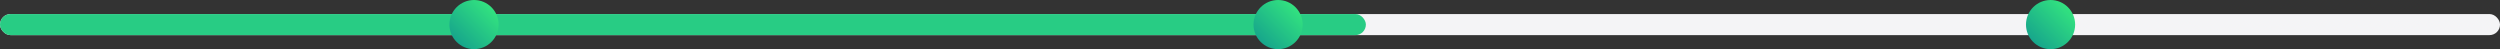<?xml version="1.0" encoding="UTF-8"?> <svg xmlns="http://www.w3.org/2000/svg" width="712" height="14" viewBox="0 0 712 14" fill="none"><rect x="0" y="0" width="712" height="14" fill="#333333" stroke="none"/> <rect y="4" width="712" height="6" rx="3" fill="#F4F4F6"></rect> <rect y="4" width="389" height="6" rx="3" fill="#28CC84"></rect> <circle cx="135" cy="7" r="7" fill="url(#paint0_linear_368_424)"></circle> <circle cx="364" cy="7" r="7" fill="url(#paint1_linear_368_424)"></circle> <circle cx="584" cy="7" r="7" fill="url(#paint2_linear_368_424)"></circle> <defs> <linearGradient id="paint0_linear_368_424" x1="128" y1="14" x2="142" y2="0" gradientUnits="userSpaceOnUse"> <stop stop-color="#11998E"></stop> <stop offset="1" stop-color="#38EF7D"></stop> </linearGradient> <linearGradient id="paint1_linear_368_424" x1="357" y1="14" x2="371" y2="0" gradientUnits="userSpaceOnUse"> <stop stop-color="#11998E"></stop> <stop offset="1" stop-color="#38EF7D"></stop> </linearGradient> <linearGradient id="paint2_linear_368_424" x1="577" y1="14" x2="591" y2="0" gradientUnits="userSpaceOnUse"> <stop stop-color="#11998E"></stop> <stop offset="1" stop-color="#38EF7D"></stop> </linearGradient> </defs> </svg> 